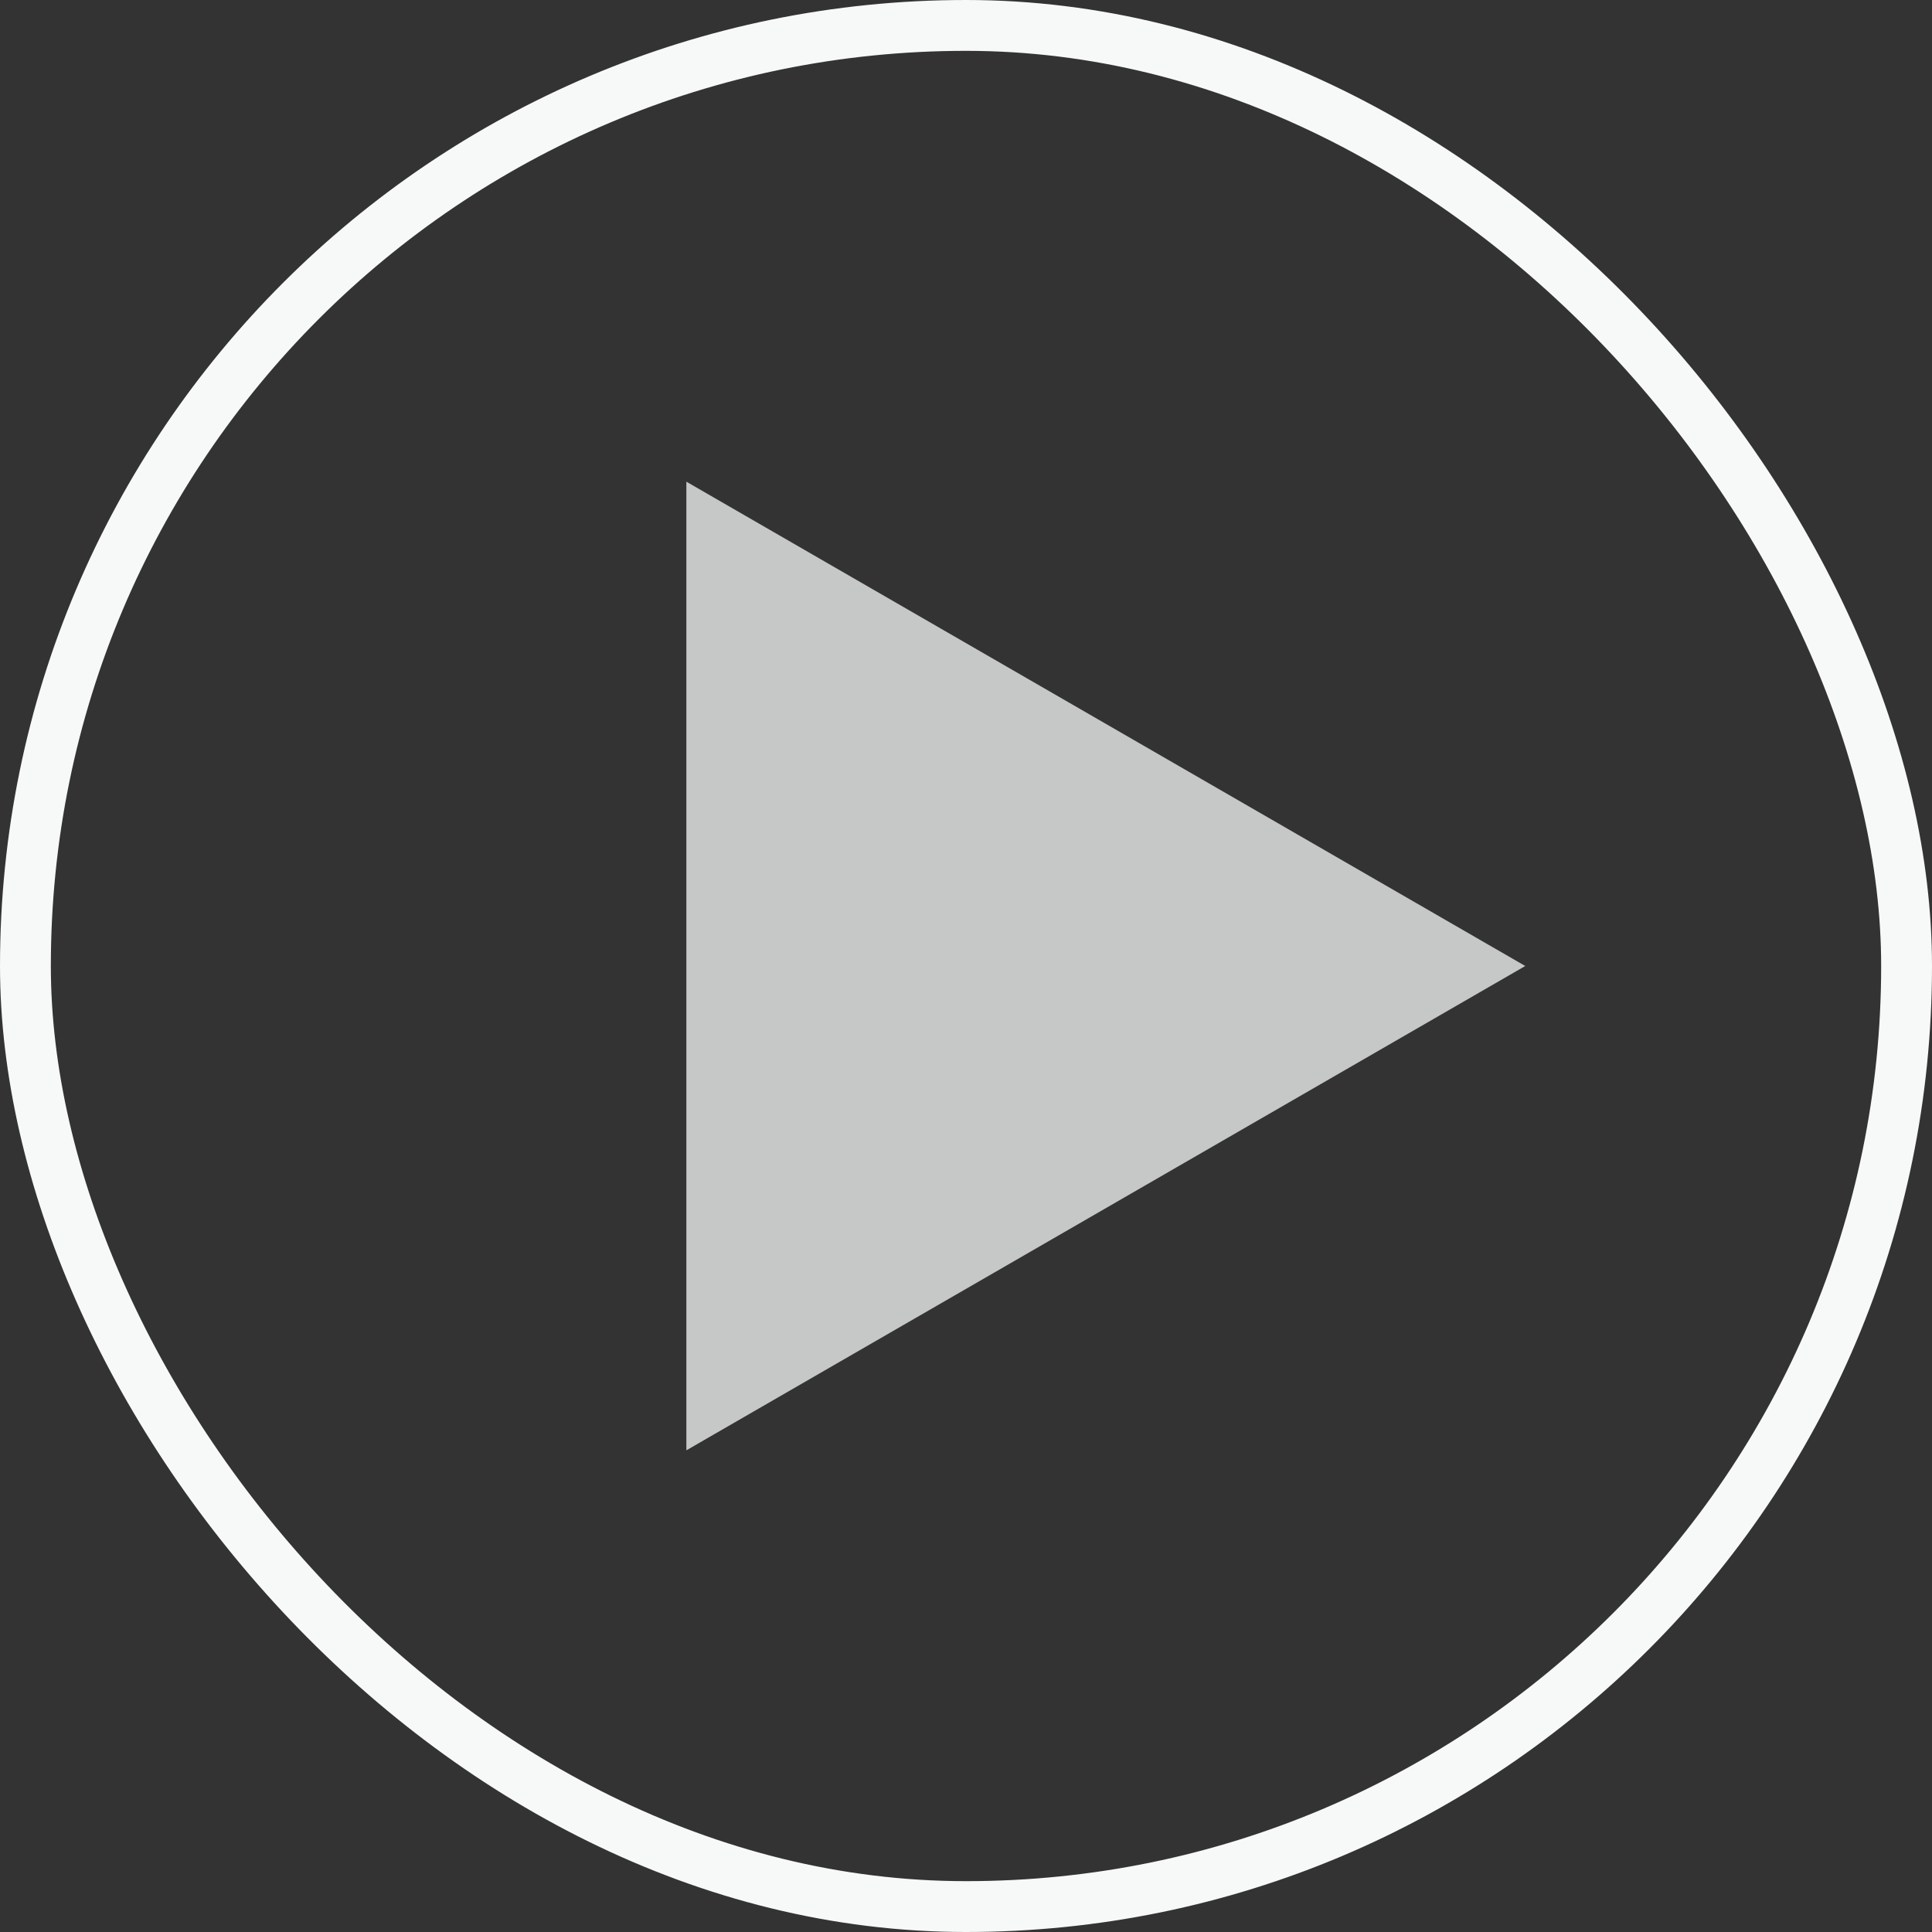 <svg width="19" height="19" viewBox="0 0 19 19" fill="none" xmlns="http://www.w3.org/2000/svg">
<rect x="0" y="0" width="19" height="19" fill="#333333" stroke="none"/>
<rect x="0.25" y="0.25" width="18.5" height="18.5" rx="9.25" stroke="#F7F8F8" stroke-width="0.5"/>
<path d="M15 9.5L6.75 14.263V4.737L15 9.5Z" fill="#F7F8F8" fill-opacity="0.75"/>
</svg>
